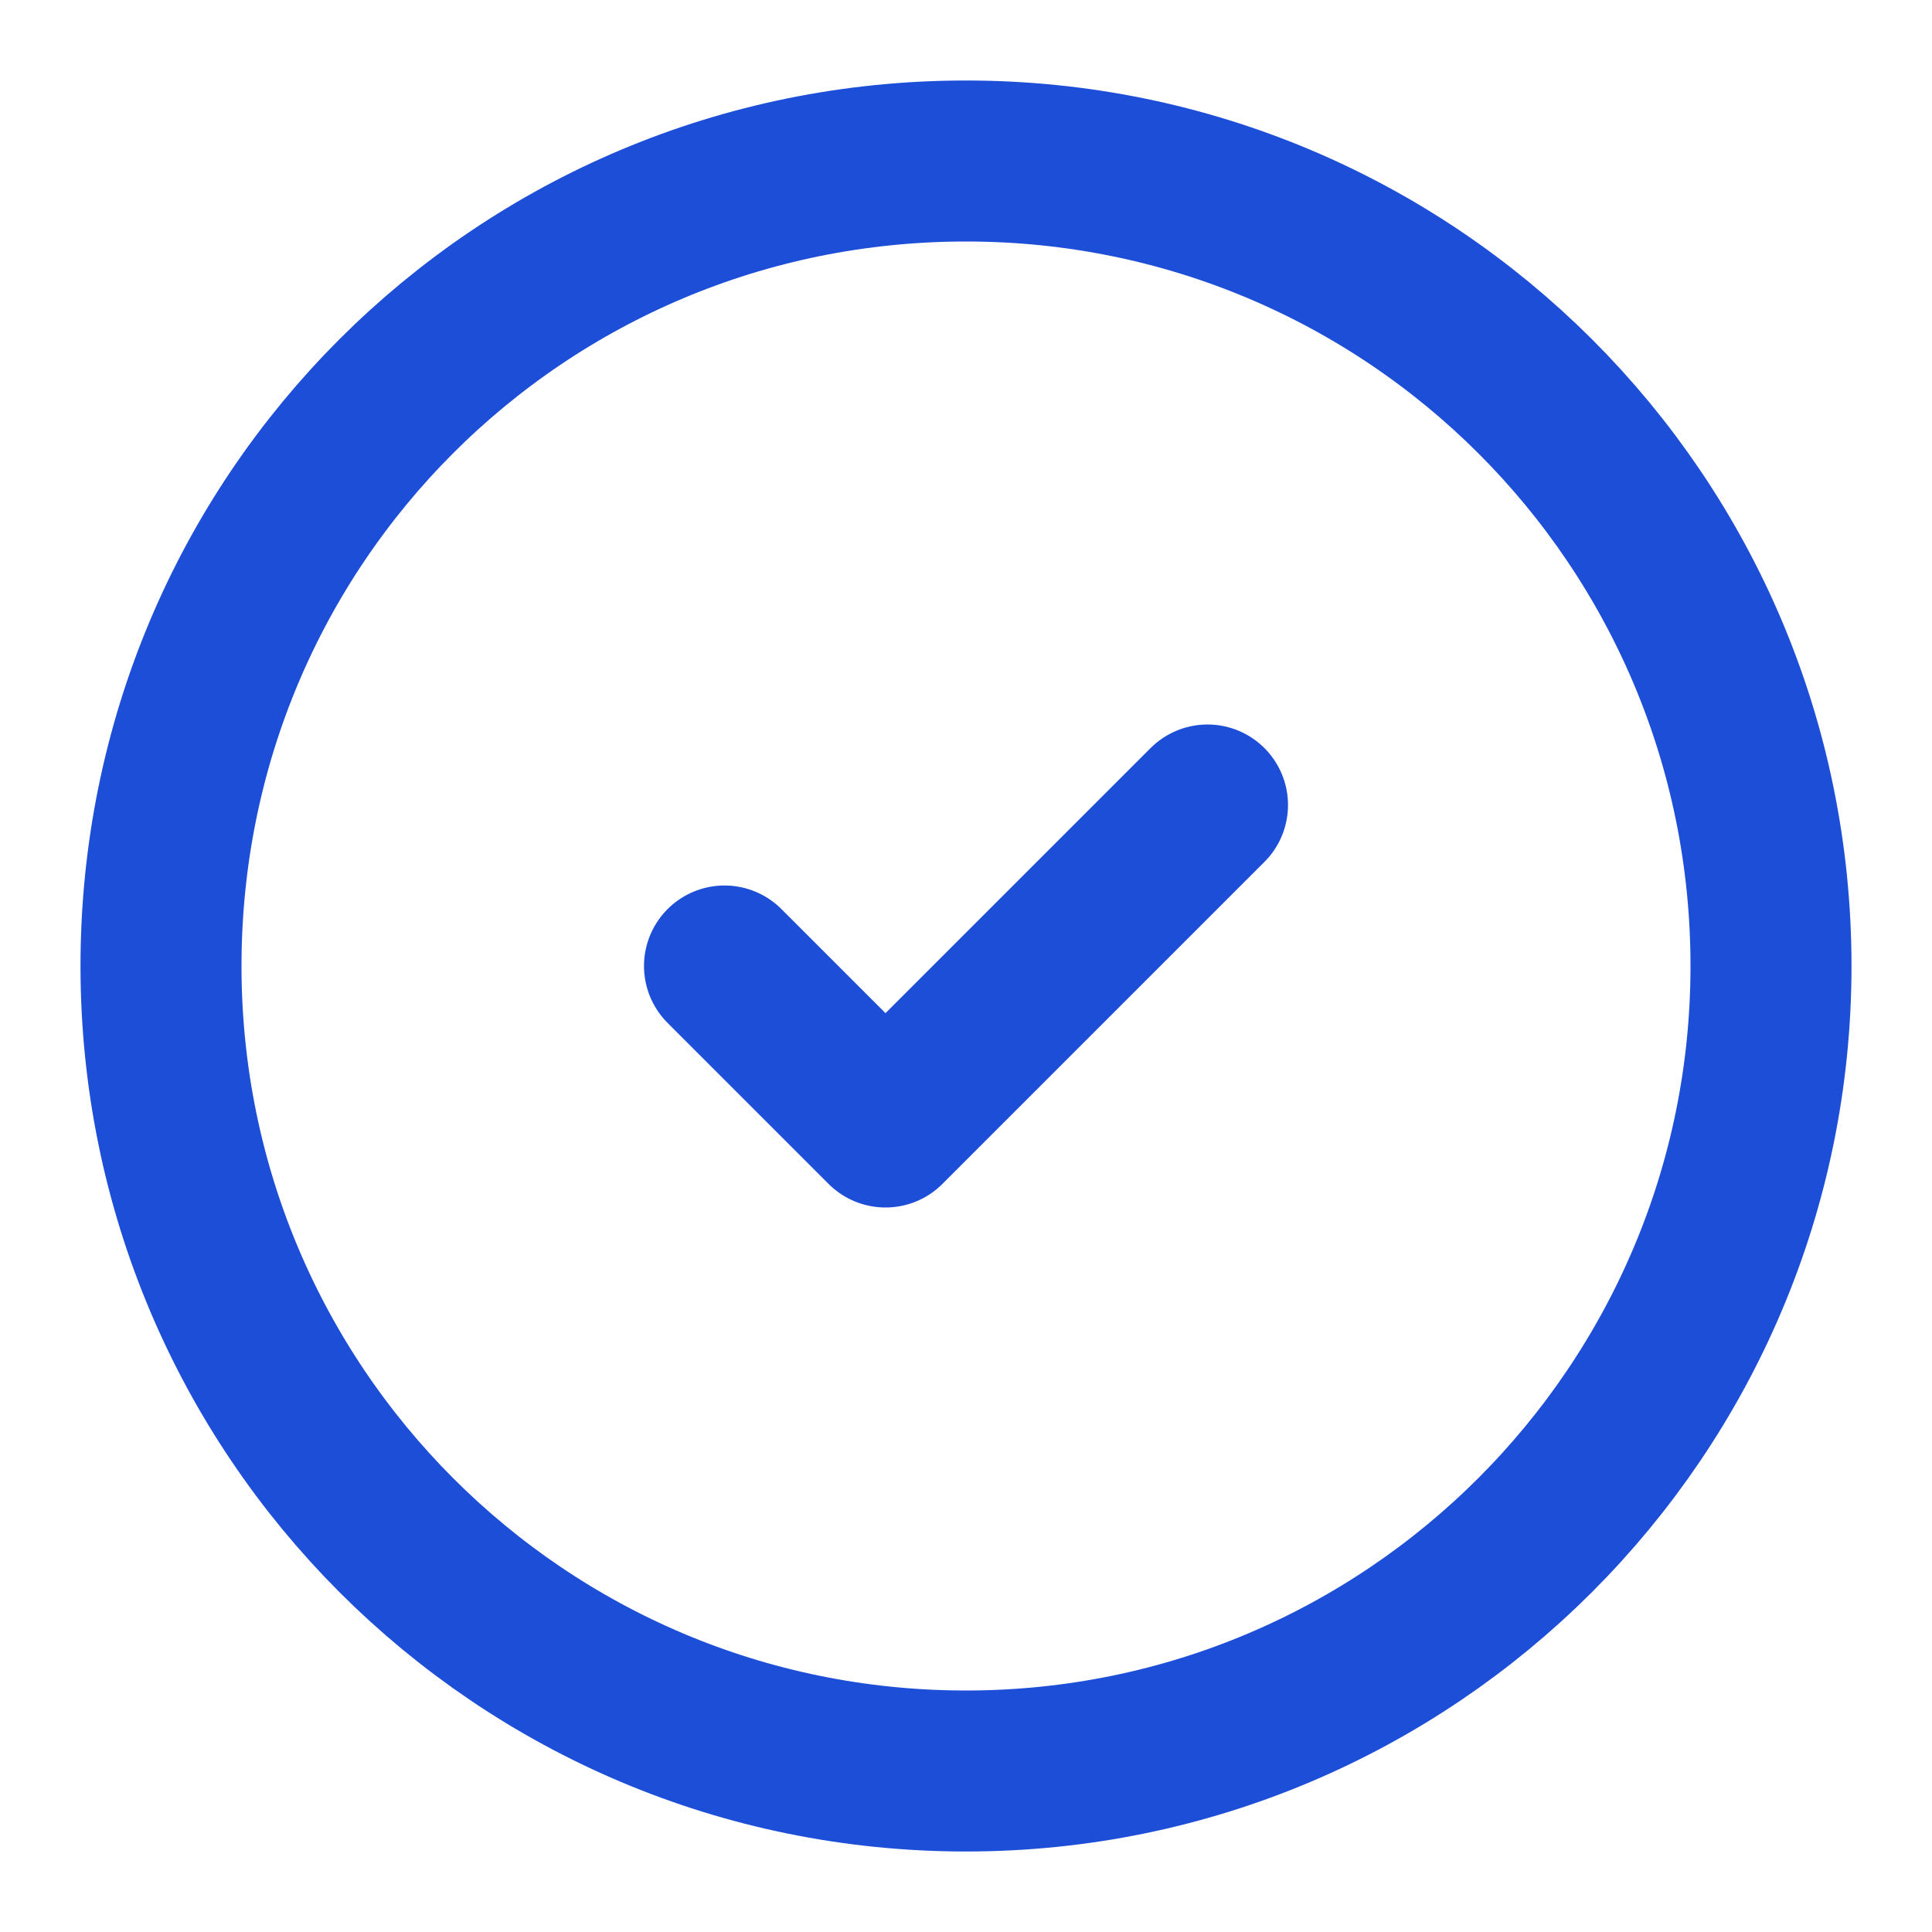 <svg width="12" height="12" fill="none" xmlns="http://www.w3.org/2000/svg"><path d="M6 11c-2.77 0-5-2.24-5-5 0-2.77 2.23-5 5-5 2.76 0 5 2.23 5 5 0 2.76-2.24 5-5 5z" stroke="#1D4ED8" stroke-linejoin="round"/><path d="M4.5 6l1 1 2-2" stroke="#1D4ED8" stroke-linejoin="round" stroke-linecap="round"/></svg>